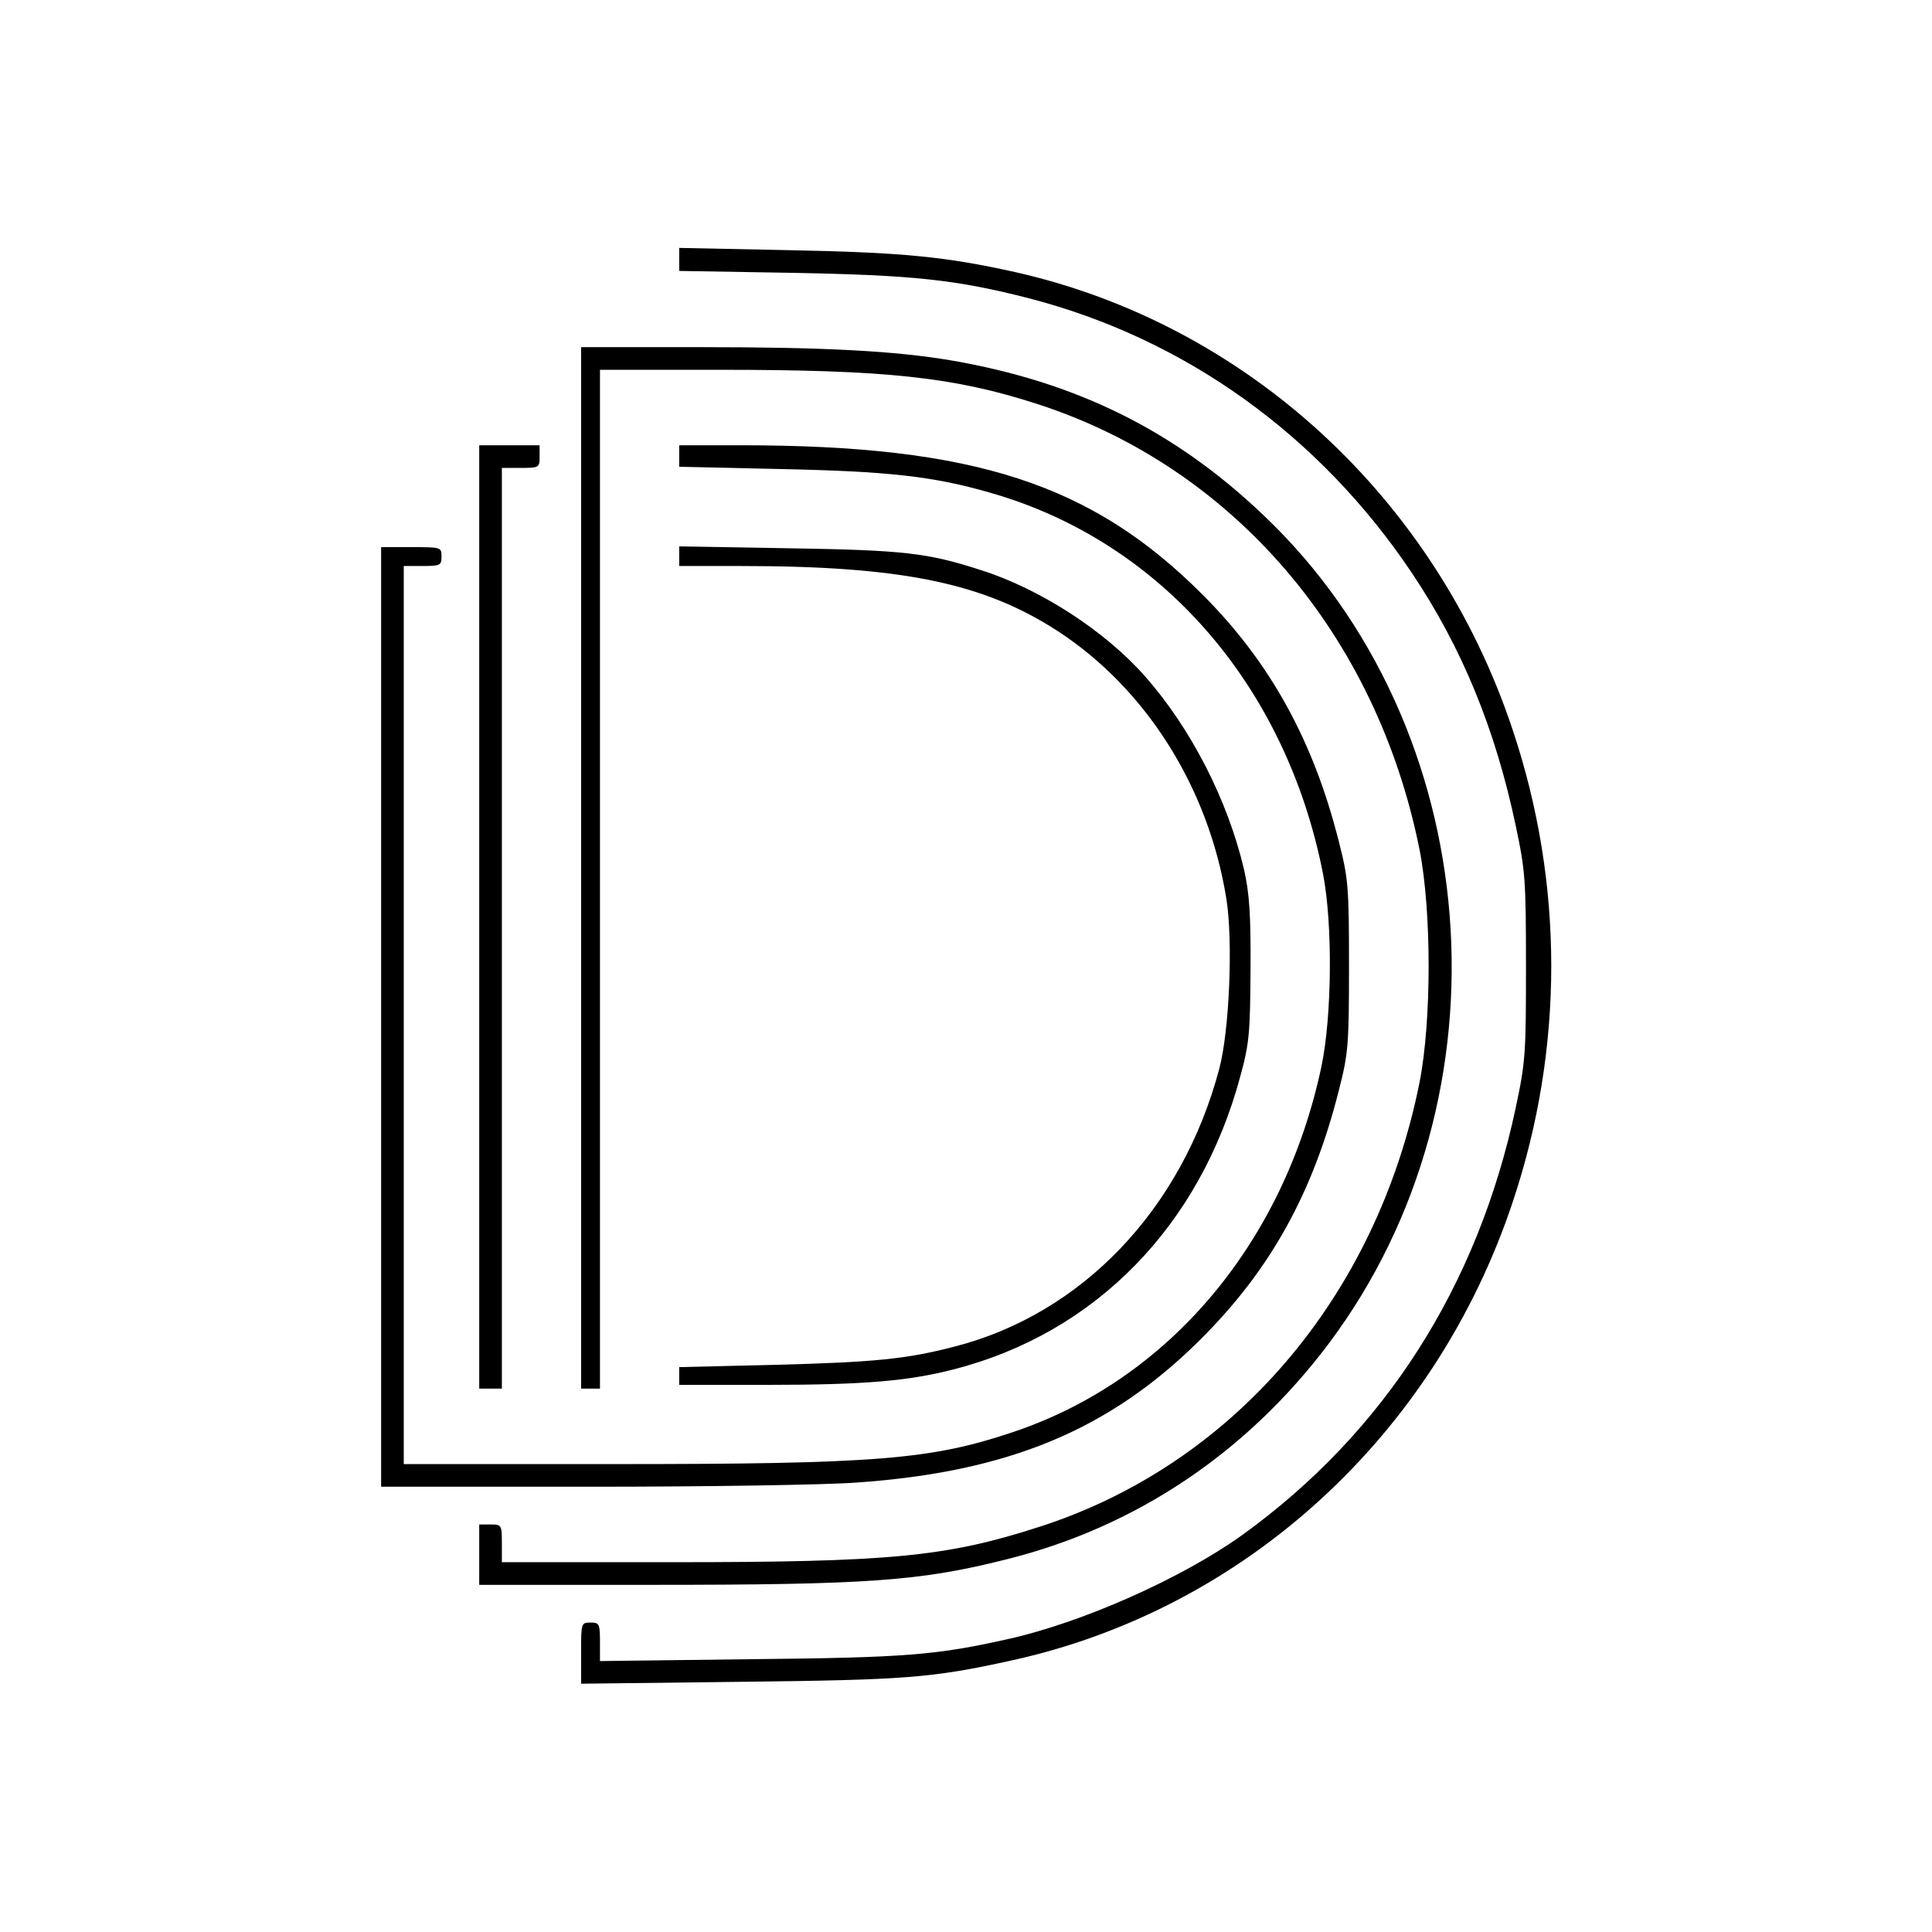 <?xml version="1.0" standalone="no"?>
<!DOCTYPE svg PUBLIC "-//W3C//DTD SVG 20010904//EN"
 "http://www.w3.org/TR/2001/REC-SVG-20010904/DTD/svg10.dtd">
<svg version="1.0" xmlns="http://www.w3.org/2000/svg"
 width="512pt" height="512pt" viewBox="0 0 512 512"
 preserveAspectRatio="xMidYMid meet">
<g transform="translate(0,512) scale(0.1,-0.1)"
fill="#000000" stroke="none">
<path d="M1800 4432 l0 -30 298 -5 c323 -6 435 -18 627 -67 415 -107 772 -363
1017 -729 132 -197 221 -413 275 -670 25 -117 27 -143 27 -371 0 -230 -1 -253
-27 -375 -101 -475 -348 -861 -725 -1133 -159 -114 -423 -232 -622 -276 -188
-42 -269 -49 -677 -53 l-403 -5 0 51 c0 48 -2 51 -25 51 -25 0 -25 -1 -25 -81
l0 -81 423 5 c437 5 505 10 715 56 620 135 1125 597 1331 1216 136 407 136
843 0 1250 -204 615 -706 1076 -1319 1214 -185 41 -297 52 -597 58 l-293 6 0
-31z"/>
<path d="M1540 2820 l0 -1380 25 0 25 0 0 1350 0 1350 318 0 c441 0 620 -19
842 -91 518 -168 898 -611 1012 -1181 32 -163 32 -453 0 -616 -114 -571 -496
-1016 -1013 -1180 -243 -78 -392 -92 -971 -92 l-448 0 0 50 c0 49 -1 50 -30
50 l-30 0 0 -80 0 -80 458 0 c572 0 710 10 937 67 343 85 638 282 856 572 495
659 418 1636 -173 2196 -235 224 -496 353 -828 410 -148 25 -333 35 -661 35
l-319 0 0 -1380z"/>
<path d="M1270 2690 l0 -1250 30 0 30 0 0 1220 0 1220 50 0 c49 0 50 1 50 30
l0 30 -80 0 -80 0 0 -1250z"/>
<path d="M1800 3911 l0 -28 268 -6 c286 -6 405 -19 557 -63 451 -129 783 -510
881 -1009 26 -133 24 -377 -4 -511 -99 -468 -405 -831 -817 -969 -217 -73
-361 -85 -1057 -85 l-558 0 0 1190 0 1190 50 0 c47 0 50 2 50 25 0 25 -1 25
-80 25 l-80 0 0 -1245 0 -1245 558 0 c306 0 622 5 701 11 404 28 672 140 912
379 185 184 298 387 367 660 25 98 27 119 27 330 0 211 -2 232 -27 330 -67
266 -181 473 -358 651 -295 297 -608 399 -1227 399 l-163 0 0 -29z"/>
<path d="M1800 3646 l0 -26 163 0 c427 0 644 -45 841 -173 234 -153 399 -415
446 -709 18 -112 8 -351 -19 -451 -99 -373 -365 -650 -703 -736 -127 -33 -212
-41 -475 -48 l-253 -6 0 -24 0 -23 238 0 c249 0 370 10 489 41 376 96 654 381
760 777 24 87 26 116 27 282 1 147 -3 202 -17 265 -43 184 -141 375 -262 512
-106 121 -280 233 -435 282 -142 46 -204 53 -507 58 l-293 5 0 -26z"/>
</g>
</svg>
